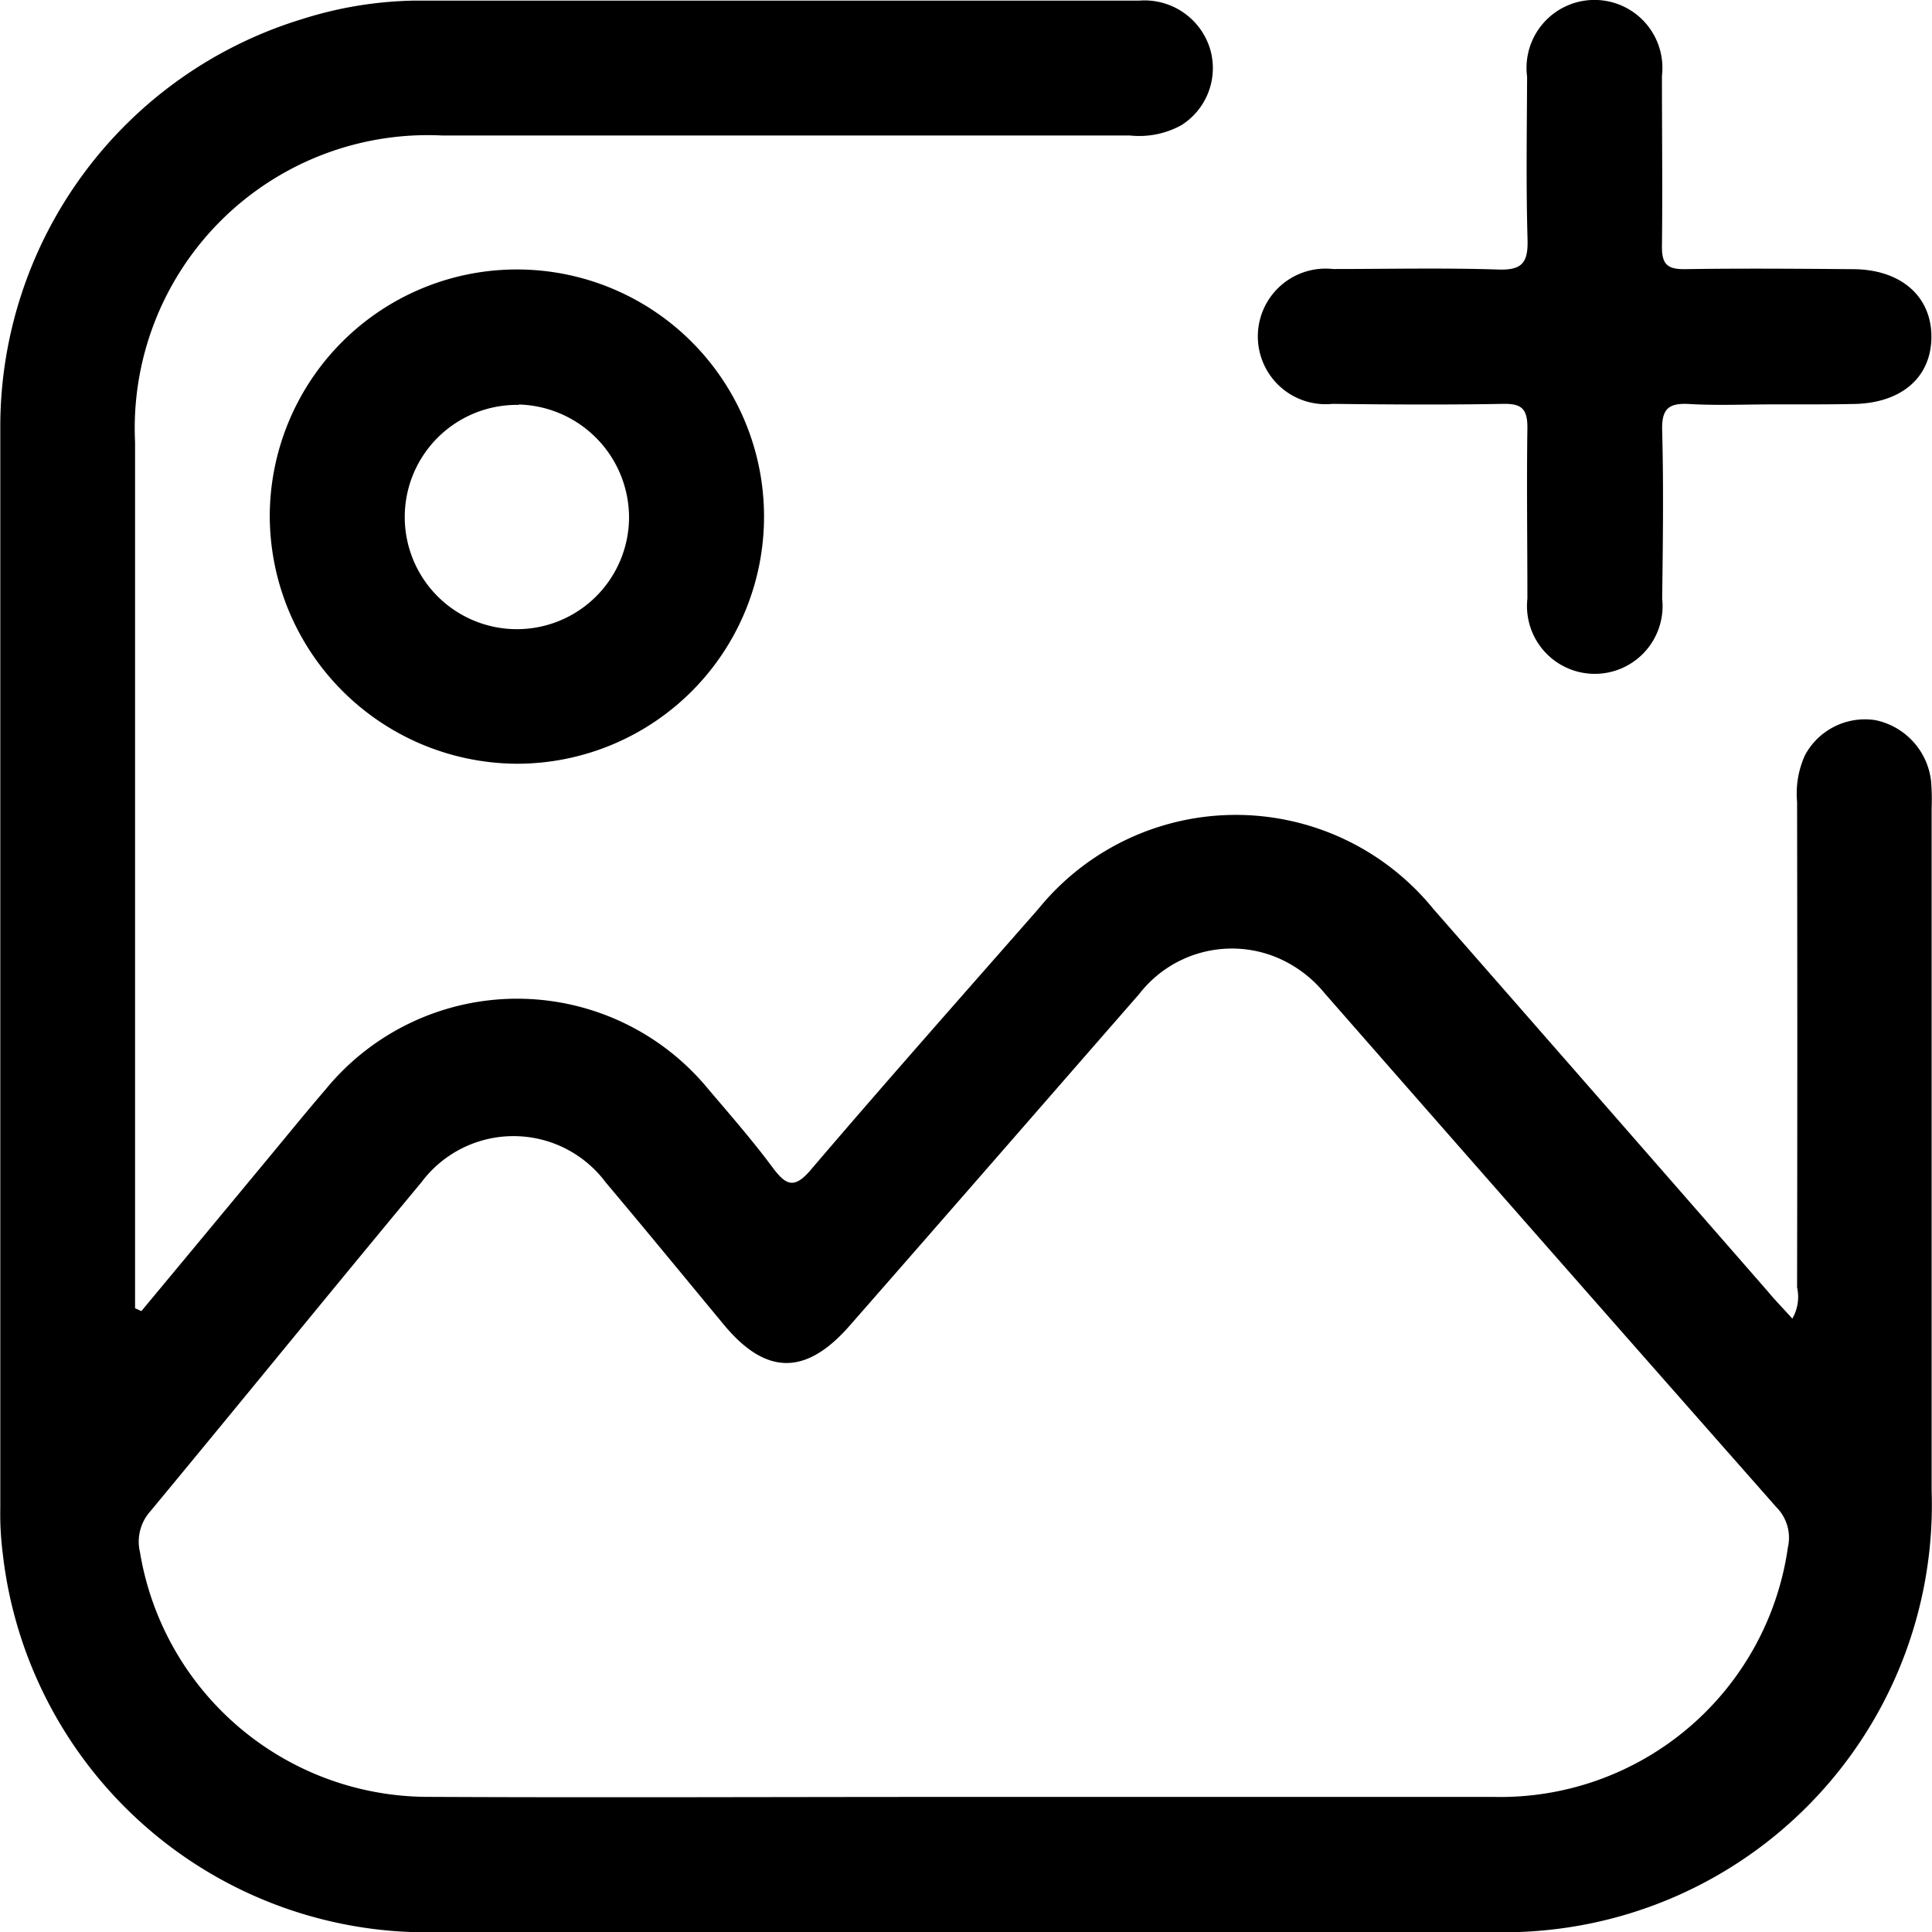 <svg id="Layer_1" data-name="Layer 1" xmlns="http://www.w3.org/2000/svg" viewBox="0 0 26.048 26.048"><path d="M114.881,76.839q.843-1.014,1.684-2.029c.266-.32.528-.644.8-.96a3.336,3.336,0,0,1,5.163,0c.294.346.594.689.864,1.053.186.251.3.288.523.021,1.007-1.18,2.036-2.341,3.059-3.507a3.43,3.43,0,0,1,5.326,0q2.257,2.576,4.508,5.155c.1.121.215.238.332.368a.585.585,0,0,0,.064-.421q.006-3.275,0-6.548a1.248,1.248,0,0,1,.106-.626.917.917,0,0,1,.953-.473.949.949,0,0,1,.746.807,2.978,2.978,0,0,1,.009.378q0,4.6,0,9.2a5.763,5.763,0,0,1-5.147,5.923,5.667,5.667,0,0,1-.793.031q-7.077,0-14.154,0a5.754,5.754,0,0,1-5.913-5.113,4.193,4.193,0,0,1-.032-.6q0-7.3,0-14.608a5.746,5.746,0,0,1,4.071-5.471,5.279,5.279,0,0,1,1.525-.249q4.882,0,9.765,0a.924.924,0,0,1,.951.656.91.91,0,0,1-.387,1.023,1.175,1.175,0,0,1-.692.14q-4.636,0-9.272,0a3.951,3.951,0,0,0-4.144,4.133q0,5.658,0,11.316V76.8Zm11.1,6.55q3.575,0,7.149,0a3.916,3.916,0,0,0,3.95-3.364.583.583,0,0,0-.155-.542q-3.051-3.459-6.091-6.93a1.662,1.662,0,0,0-.662-.489,1.581,1.581,0,0,0-1.838.5c-1.3,1.489-2.6,2.984-3.905,4.473-.591.675-1.129.667-1.694-.014-.531-.641-1.058-1.284-1.594-1.92a1.55,1.55,0,0,0-2.485,0c-1.224,1.473-2.432,2.96-3.654,4.435a.613.613,0,0,0-.14.55,3.942,3.942,0,0,0,3.857,3.3C121.139,83.4,123.56,83.388,125.981,83.389Z" transform="translate(-112.975 -59.162)"/><path d="M136.885,64.614c-.378,0-.758.017-1.135-.005-.277-.016-.373.064-.365.355.02.756.01,1.512,0,2.269a.914.914,0,1,1-1.817,0c0-.769-.011-1.538,0-2.307,0-.25-.077-.323-.322-.319-.769.014-1.538.009-2.307,0a.914.914,0,1,1,.008-1.818c.744,0,1.488-.017,2.231.007.326.011.4-.1.392-.406-.021-.731-.009-1.463-.006-2.194a.916.916,0,1,1,1.818-.012c0,.769.009,1.538,0,2.307,0,.231.071.3.3.3.757-.012,1.513-.006,2.269,0,.65,0,1.068.365,1.064.918s-.42.9-1.078.9C137.591,64.616,137.238,64.614,136.885,64.614Z" transform="translate(-112.975 -59.162)"/><path d="M116.612,66.121a3.332,3.332,0,1,1,3.344,3.338A3.348,3.348,0,0,1,116.612,66.121Zm3.358-1.5a1.512,1.512,0,1,0,1.486,1.508A1.526,1.526,0,0,0,119.97,64.616Z" transform="translate(-112.975 -59.162)"/></svg>